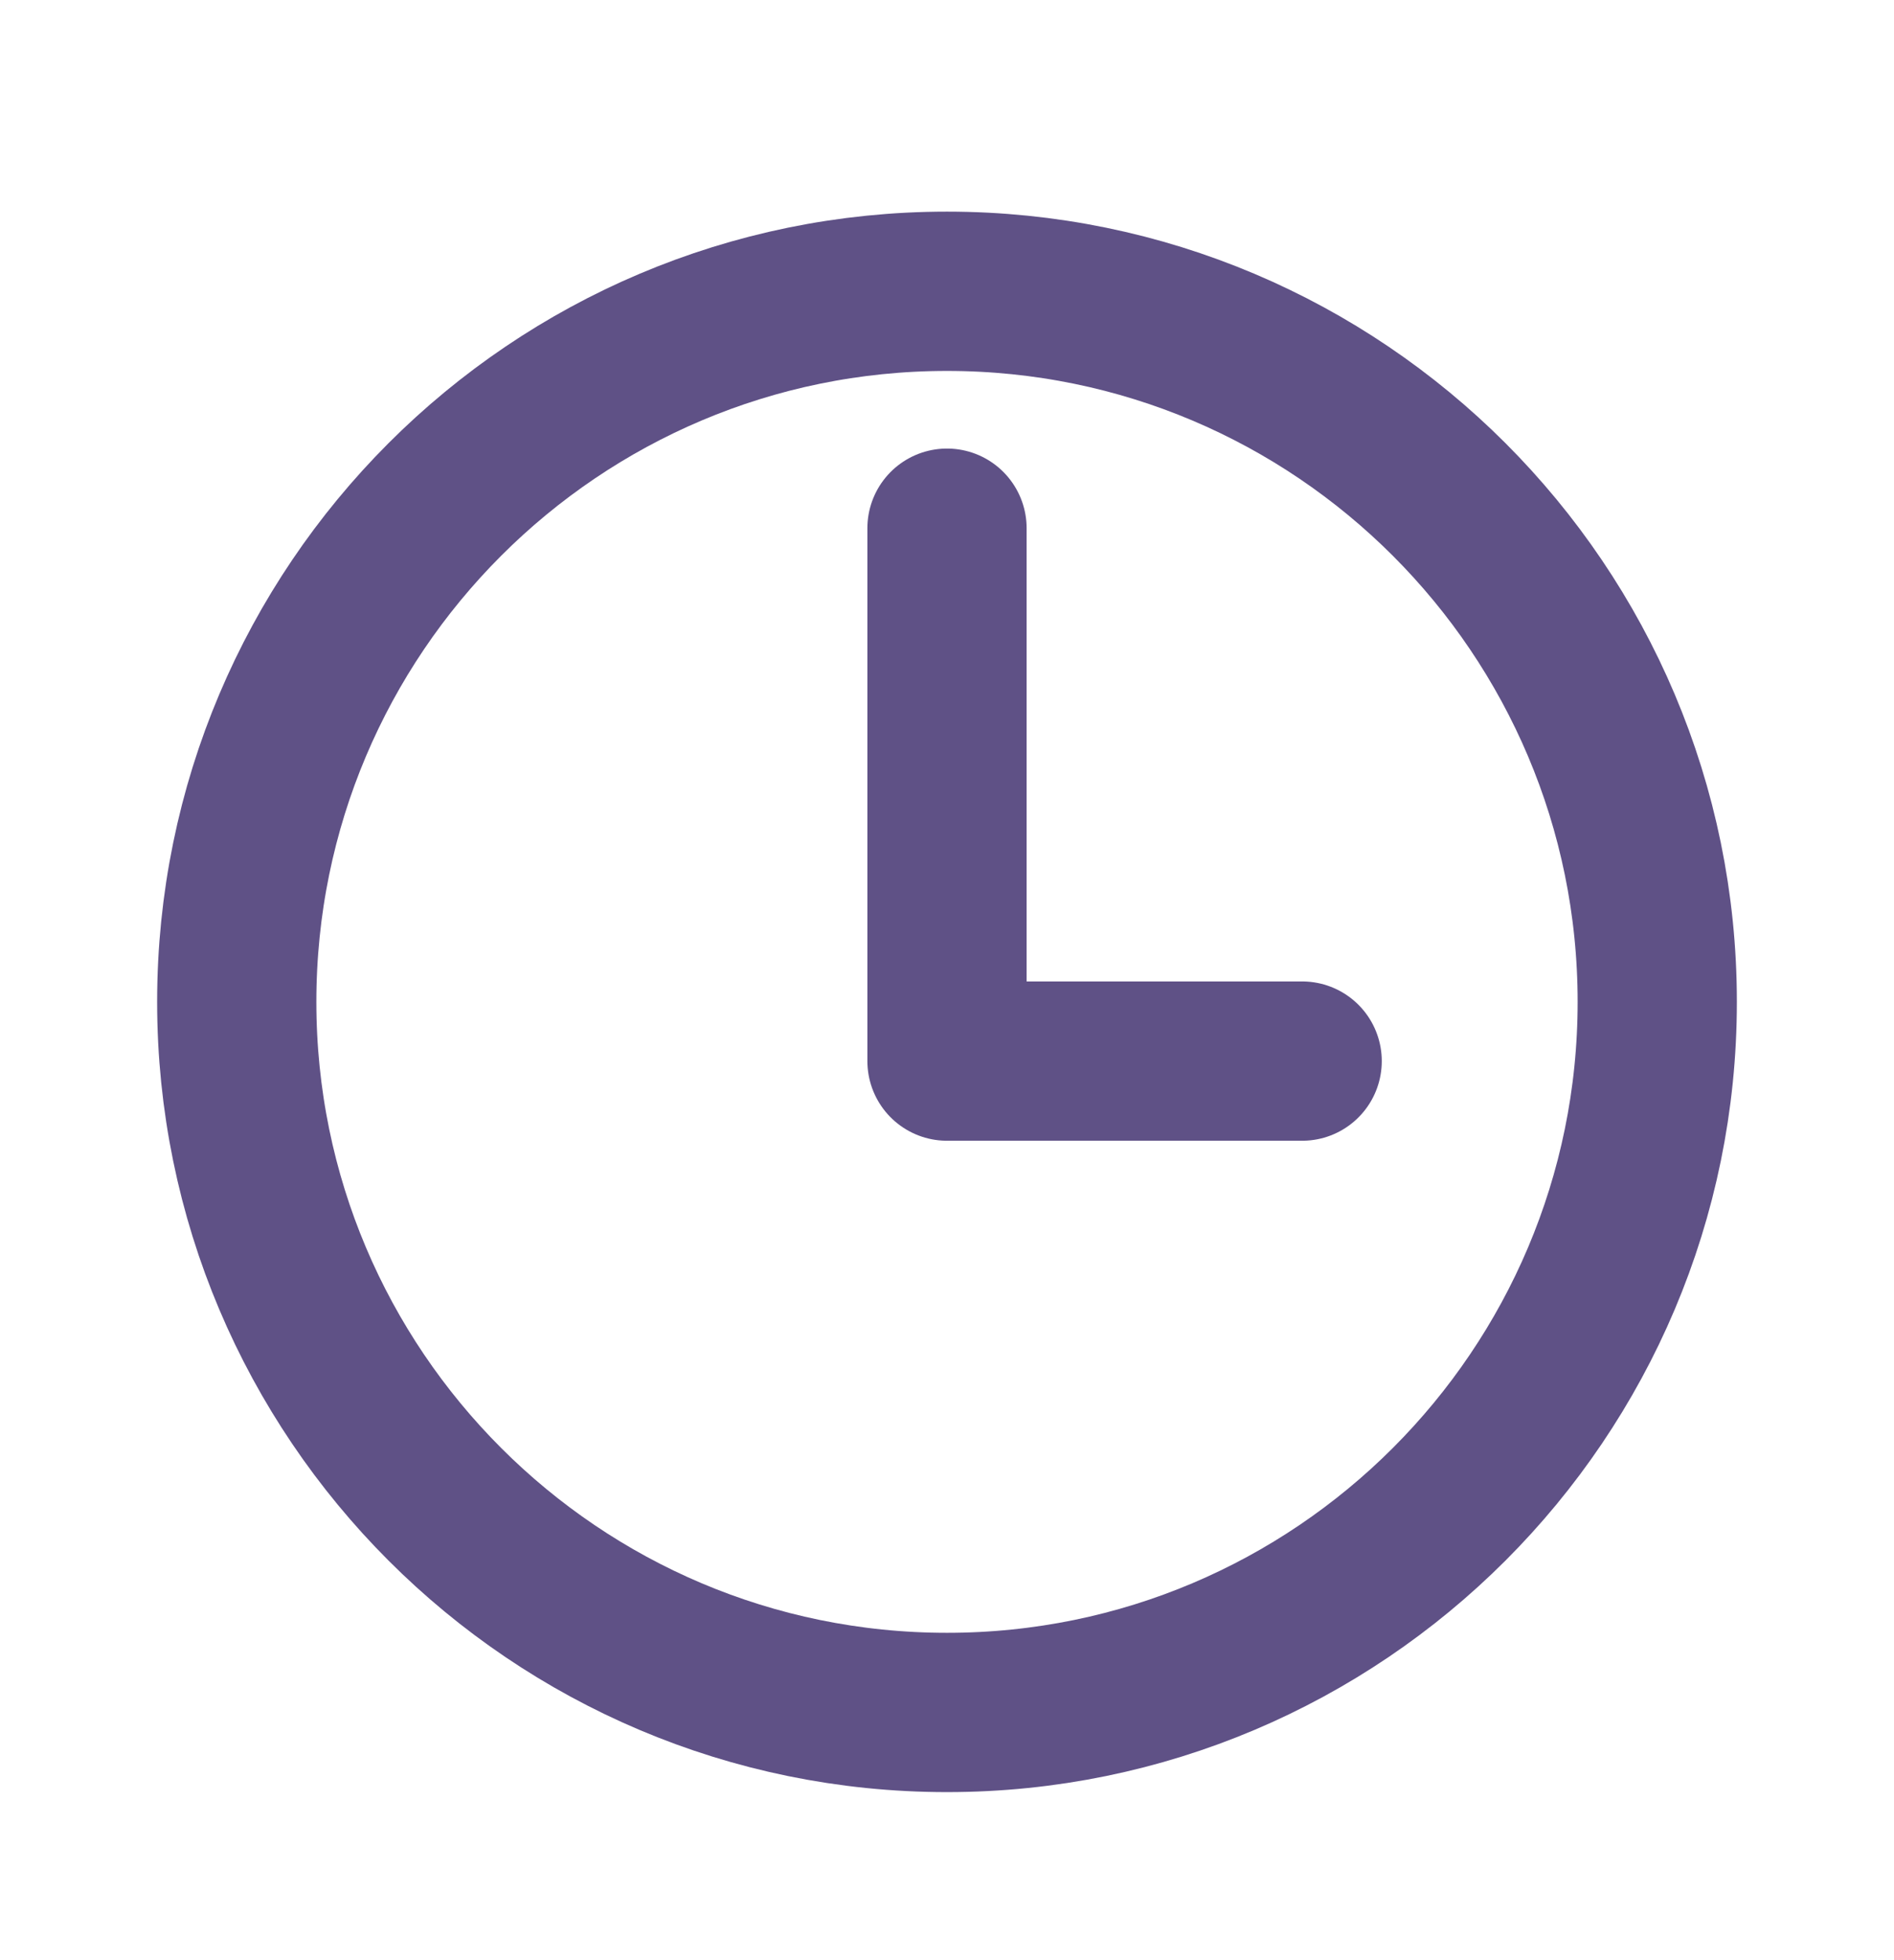 <svg width="29" height="30" viewBox="0 0 29 30" fill="none" xmlns="http://www.w3.org/2000/svg">
<path d="M14.5 4.458C8.496 4.458 3.625 9.33 3.625 15.334C3.625 21.337 8.496 26.209 14.5 26.209C20.504 26.209 25.375 21.337 25.375 15.334C25.375 9.33 20.504 4.458 14.5 4.458Z" stroke="#5F5186" stroke-width="2.438" stroke-miterlimit="10"/>
<path d="M14.5 8.084V16.24H19.938" stroke="#5F5186" stroke-width="2.438" stroke-linecap="round" stroke-linejoin="round"/>
</svg>
